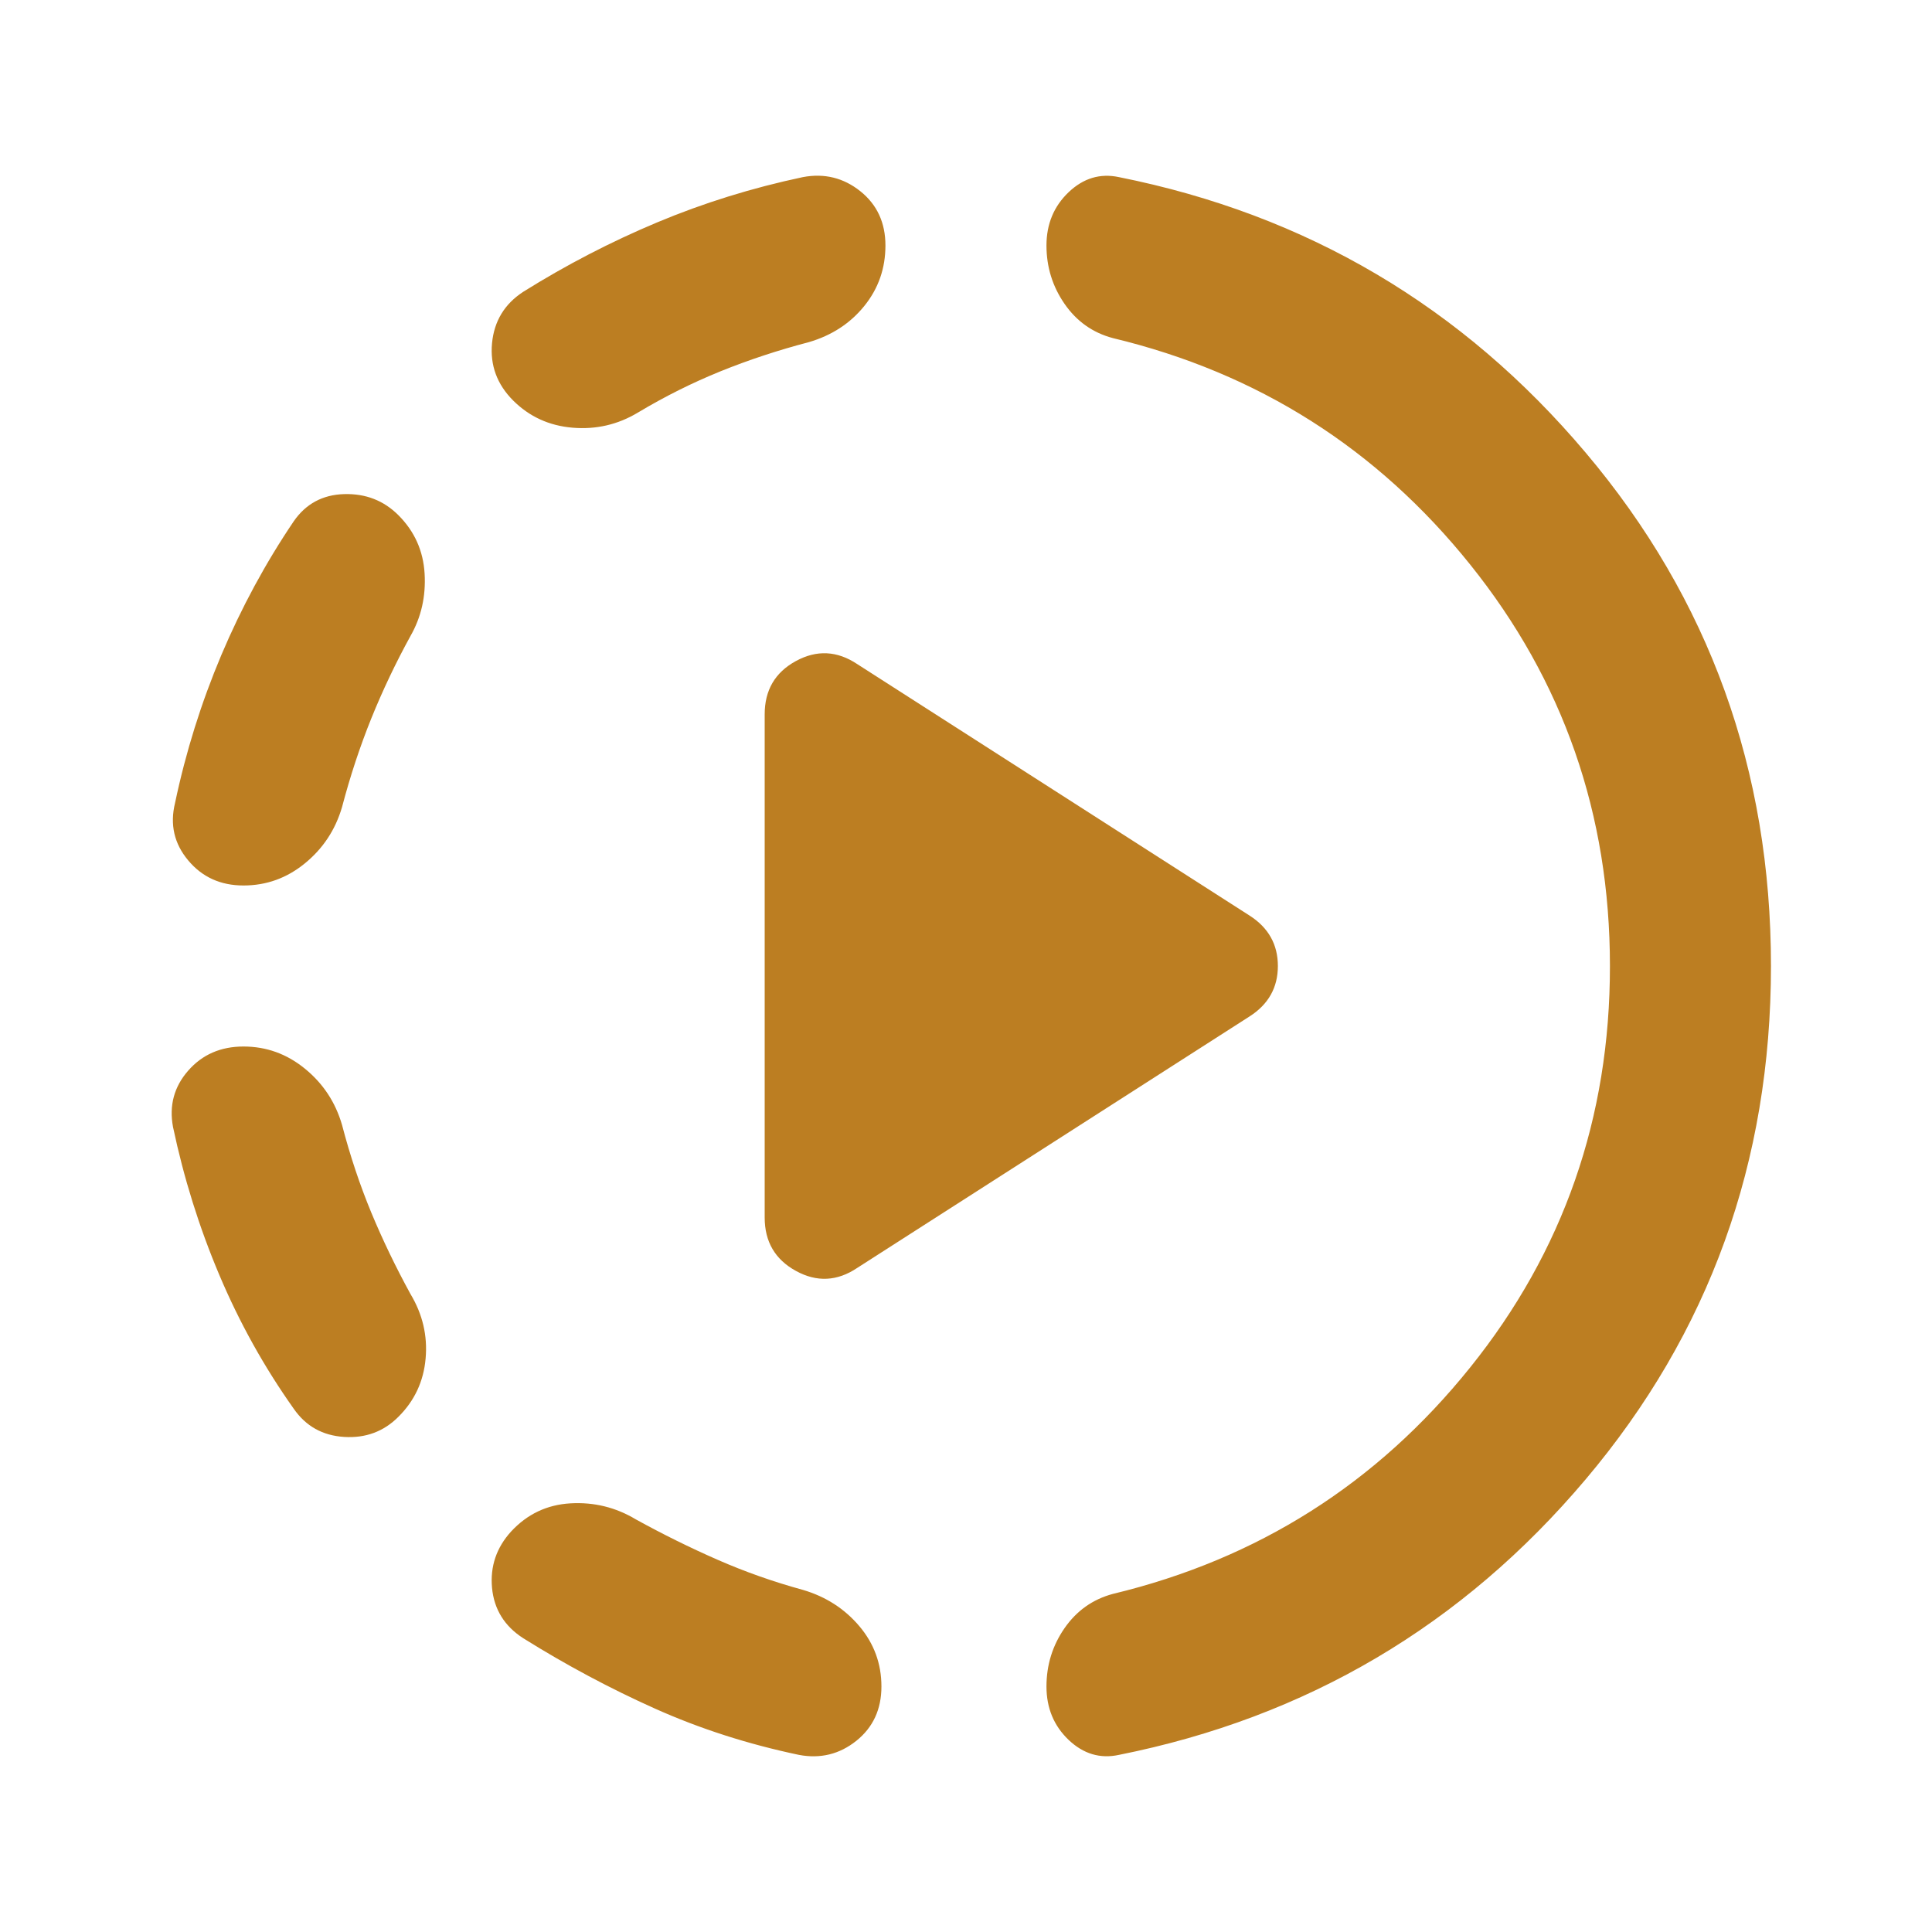 <?xml version="1.0" encoding="UTF-8"?> <svg xmlns="http://www.w3.org/2000/svg" width="40" height="40" viewBox="0 0 40 40" fill="none"><path d="M17.749 26.25L25.874 21.042C26.263 20.792 26.457 20.444 26.457 20C26.457 19.556 26.263 19.208 25.874 18.958L17.749 13.75C17.332 13.472 16.909 13.451 16.477 13.687C16.046 13.922 15.831 14.291 15.832 14.792V25.208C15.832 25.708 16.048 26.077 16.479 26.313C16.91 26.55 17.334 26.529 17.749 26.25ZM5.041 21.667C5.513 21.667 5.937 21.819 6.312 22.125C6.688 22.431 6.945 22.819 7.082 23.292C7.249 23.931 7.451 24.535 7.687 25.105C7.924 25.675 8.195 26.237 8.499 26.792C8.749 27.208 8.854 27.653 8.812 28.125C8.771 28.597 8.584 29 8.249 29.333C7.944 29.639 7.569 29.778 7.124 29.75C6.68 29.722 6.332 29.528 6.082 29.167C5.471 28.306 4.957 27.382 4.541 26.397C4.124 25.411 3.805 24.39 3.582 23.333C3.499 22.889 3.604 22.5 3.896 22.167C4.188 21.833 4.57 21.667 5.041 21.667ZM8.249 10.667C8.582 11 8.763 11.403 8.791 11.875C8.819 12.347 8.721 12.778 8.499 13.167C8.194 13.722 7.923 14.292 7.687 14.875C7.452 15.458 7.25 16.069 7.082 16.708C6.944 17.181 6.687 17.569 6.312 17.875C5.938 18.181 5.514 18.333 5.041 18.333C4.567 18.333 4.186 18.16 3.896 17.813C3.606 17.467 3.515 17.071 3.624 16.625C3.846 15.569 4.166 14.549 4.582 13.563C4.999 12.578 5.499 11.654 6.082 10.792C6.332 10.431 6.68 10.243 7.124 10.23C7.569 10.217 7.944 10.362 8.249 10.667ZM10.582 31.708C10.916 31.347 11.326 31.153 11.812 31.125C12.299 31.097 12.75 31.208 13.166 31.458C13.721 31.764 14.284 32.042 14.854 32.292C15.424 32.542 16.014 32.75 16.624 32.917C17.096 33.056 17.485 33.306 17.791 33.667C18.096 34.028 18.249 34.444 18.249 34.917C18.249 35.389 18.076 35.764 17.729 36.042C17.382 36.319 16.986 36.417 16.541 36.333C15.485 36.111 14.492 35.792 13.561 35.375C12.63 34.958 11.72 34.472 10.832 33.917C10.444 33.667 10.229 33.319 10.187 32.875C10.146 32.431 10.278 32.042 10.582 31.708ZM18.332 5.083C18.332 5.556 18.187 5.972 17.896 6.333C17.605 6.694 17.222 6.944 16.749 7.083C16.11 7.25 15.499 7.452 14.916 7.688C14.332 7.925 13.763 8.209 13.207 8.542C12.791 8.792 12.34 8.896 11.854 8.855C11.368 8.814 10.959 8.626 10.624 8.292C10.29 7.957 10.144 7.562 10.187 7.105C10.231 6.648 10.446 6.294 10.832 6.042C11.721 5.486 12.645 5.007 13.604 4.605C14.563 4.203 15.569 3.89 16.622 3.667C17.067 3.583 17.463 3.681 17.811 3.958C18.159 4.236 18.332 4.611 18.332 5.083ZM33.332 20C33.332 16.861 32.367 14.09 30.437 11.687C28.507 9.283 26.042 7.721 23.041 7C22.624 6.889 22.291 6.653 22.041 6.292C21.791 5.931 21.666 5.528 21.666 5.083C21.666 4.639 21.819 4.271 22.124 3.98C22.43 3.689 22.777 3.584 23.166 3.667C27.055 4.444 30.277 6.347 32.832 9.375C35.388 12.403 36.666 15.944 36.666 20C36.666 24.056 35.388 27.597 32.832 30.625C30.277 33.653 27.055 35.556 23.166 36.333C22.777 36.417 22.43 36.313 22.124 36.022C21.819 35.731 21.666 35.362 21.666 34.917C21.666 34.471 21.791 34.068 22.041 33.708C22.291 33.348 22.624 33.112 23.041 33C26.041 32.278 28.506 30.716 30.437 28.313C32.368 25.911 33.334 23.14 33.332 20Z" fill="#BC7E22"></path></svg> 